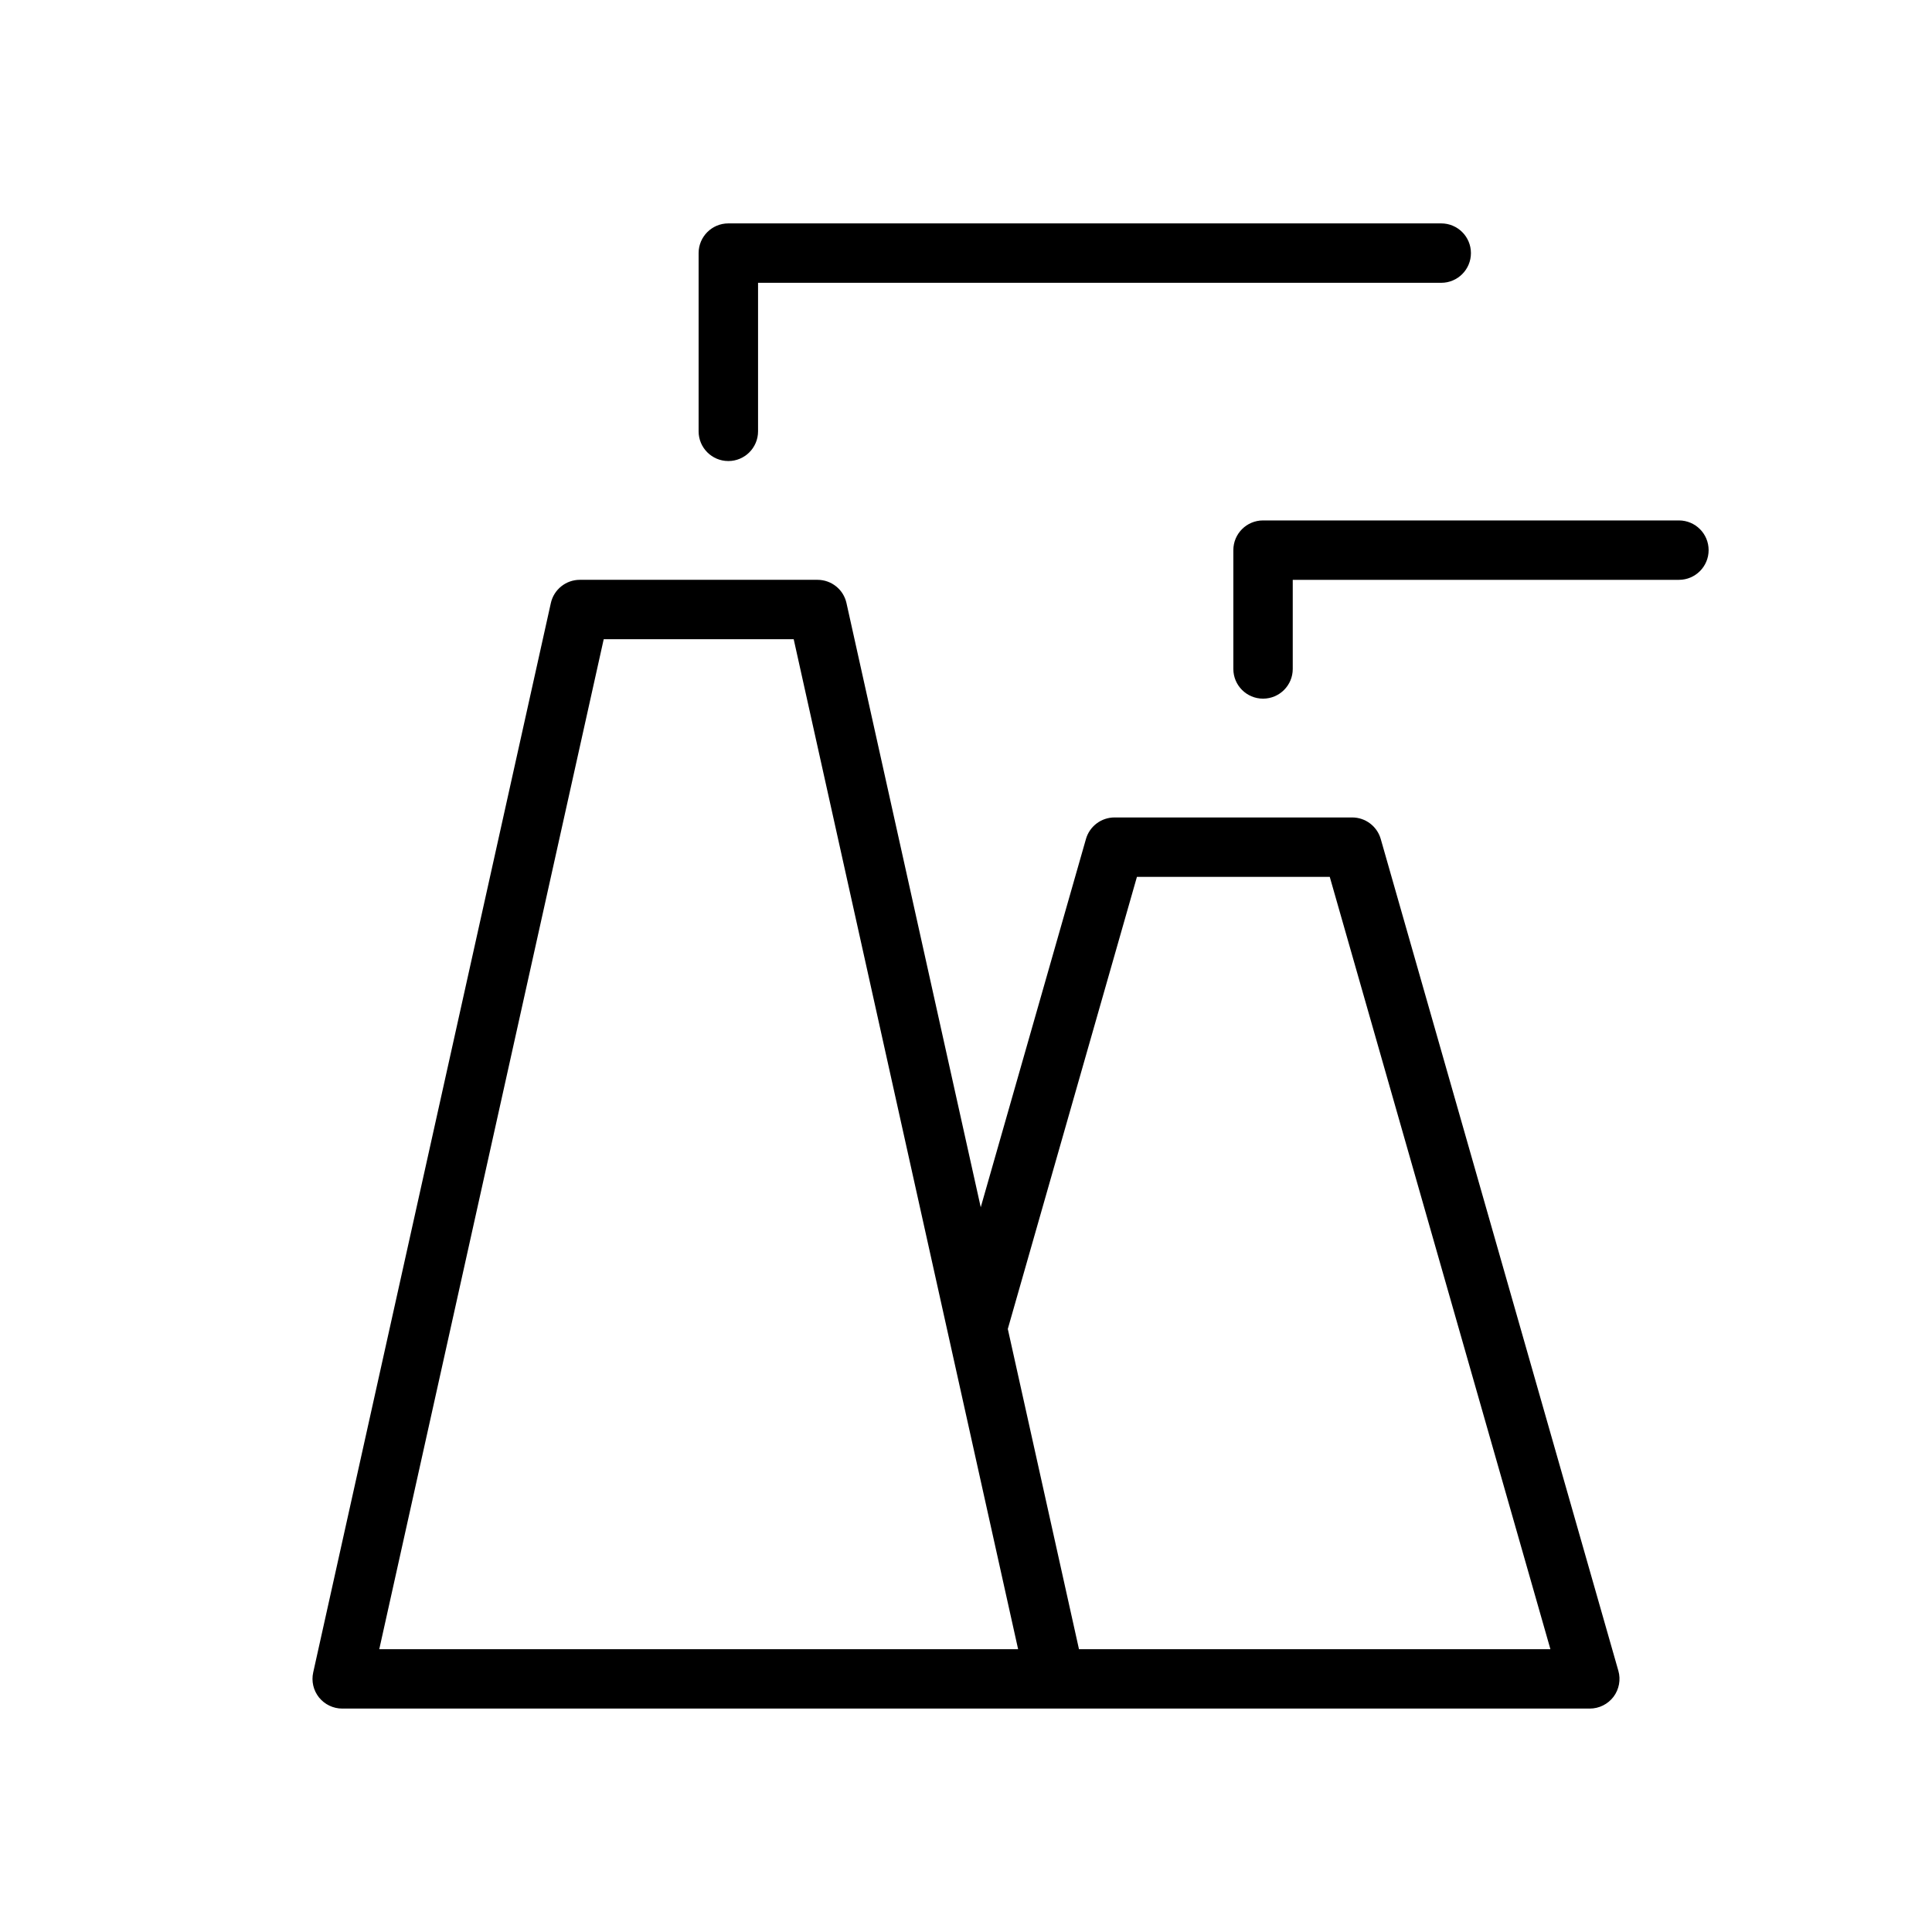 <?xml version="1.0" encoding="UTF-8"?>
<!-- The Best Svg Icon site in the world: iconSvg.co, Visit us! https://iconsvg.co -->
<svg fill="#000000" width="800px" height="800px" version="1.1" viewBox="144 144 512 512" xmlns="http://www.w3.org/2000/svg">
 <g>
  <path d="m509.91 366.34c-0.969-3.375-4.059-5.707-7.57-5.707h-62.977c-3.512 0-6.606 2.332-7.574 5.707l-27.883 97.598-35.582-160.12c-0.793-3.598-3.988-6.16-7.684-6.16h-62.977c-3.691 0-6.887 2.566-7.684 6.164l-62.977 283.39c-0.52 2.332 0.047 4.762 1.543 6.637 1.5 1.852 3.758 2.941 6.144 2.941h330.62c2.465 0 4.793-1.156 6.289-3.125 1.48-1.977 1.961-4.527 1.281-6.902zm-265.4 214.71 59.48-267.65h50.348l59.473 267.65zm185.43 0-18.863-84.867 34.219-119.8h51.105l58.473 204.67z"/>
  <path d="m337.02 266.18c4.344 0 7.871-3.527 7.871-7.871v-39.363h181.05c4.352 0 7.871-3.527 7.871-7.871s-3.519-7.871-7.871-7.871h-188.93c-4.344 0-7.871 3.527-7.871 7.871v47.23c-0.004 4.348 3.523 7.875 7.871 7.875z"/>
  <path d="m588.93 281.92h-110.21c-4.352 0-7.871 3.527-7.871 7.871v31.488c0 4.344 3.519 7.871 7.871 7.871s7.871-3.527 7.871-7.871v-23.617h102.34c4.352 0 7.871-3.527 7.871-7.871 0.004-4.344-3.516-7.871-7.871-7.871z"/>
 </g>
</svg>
